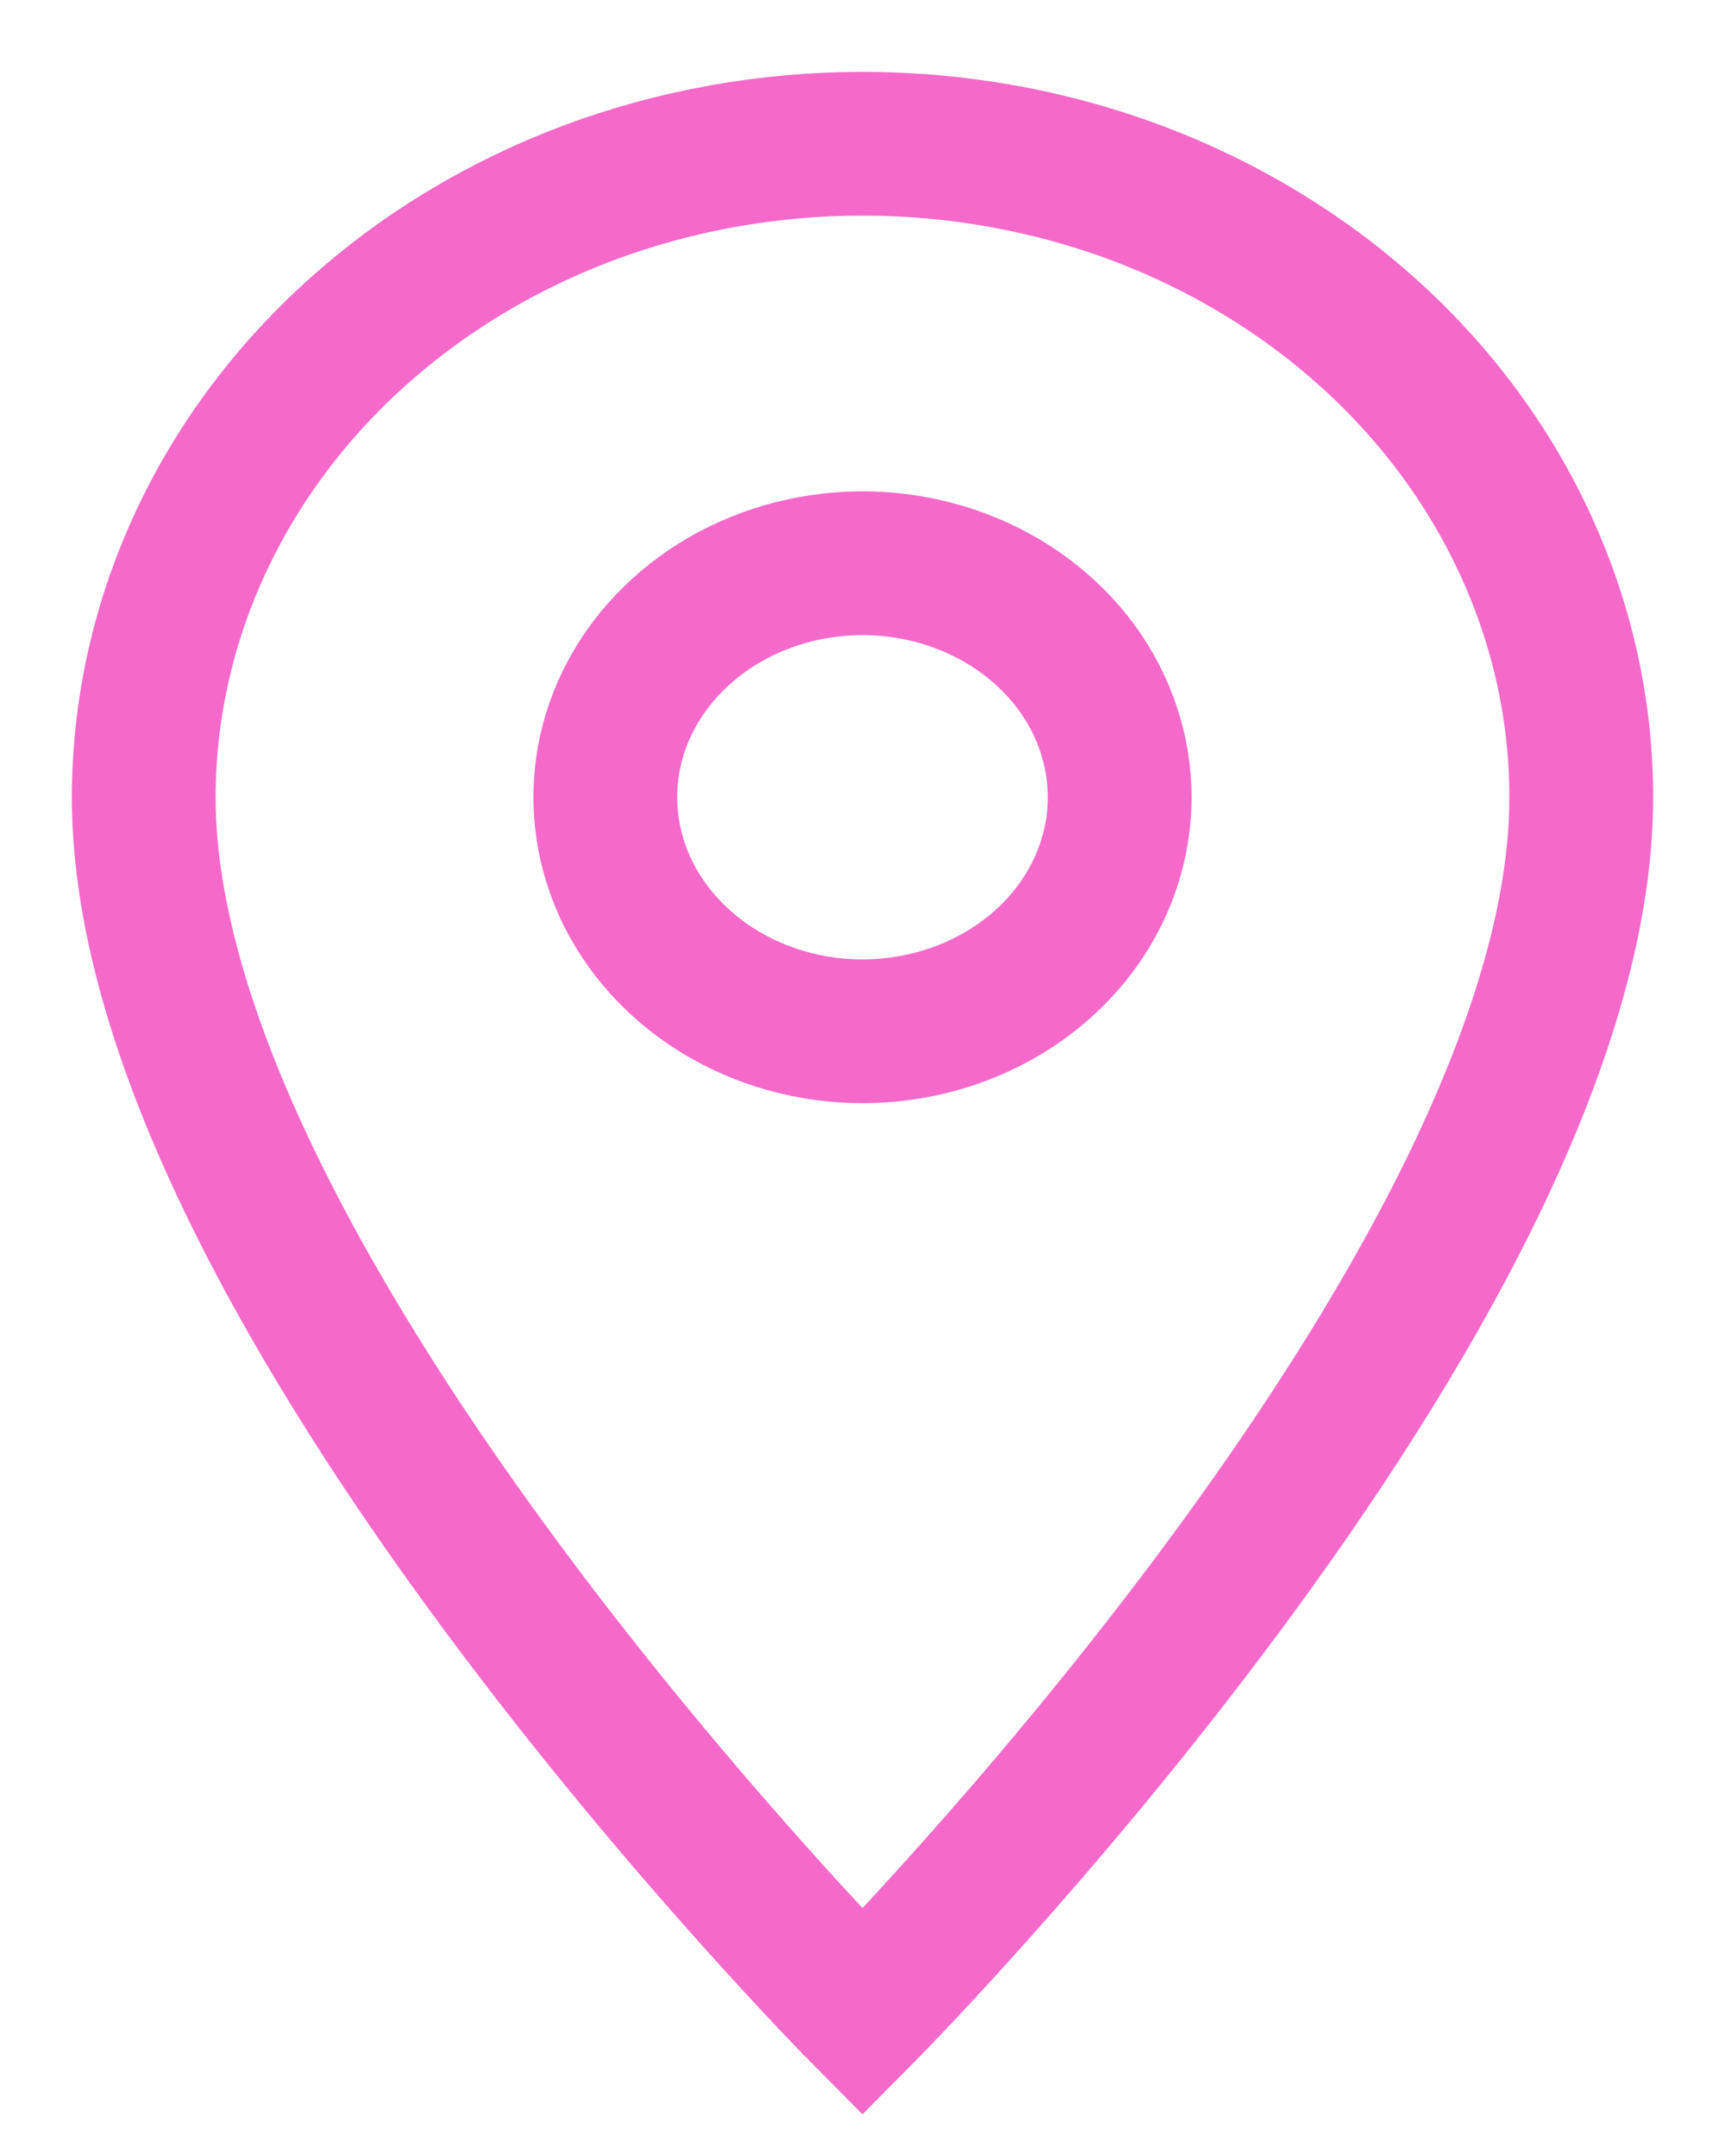 <svg width="12" height="15" viewBox="0 0 12 15" fill="none" xmlns="http://www.w3.org/2000/svg">
<path d="M6 1C5.343 1 4.693 1.117 4.086 1.345C3.479 1.574 2.928 1.909 2.463 2.332C1.999 2.754 1.631 3.256 1.38 3.808C1.129 4.36 1 4.952 1 5.55C1 8.962 6 14 6 14C6 14 11 8.963 11 5.55C11.001 4.952 10.871 4.36 10.62 3.808C10.369 3.256 10.001 2.754 9.537 2.332C9.072 1.909 8.521 1.574 7.914 1.345C7.307 1.117 6.657 1 6 1ZM6 7.175C5.646 7.175 5.3 7.079 5.006 6.9C4.712 6.721 4.483 6.467 4.347 6.17C4.212 5.872 4.176 5.545 4.245 5.229C4.314 4.913 4.485 4.623 4.735 4.396C4.985 4.168 5.304 4.013 5.651 3.95C5.998 3.887 6.358 3.919 6.685 4.043C7.012 4.166 7.291 4.375 7.488 4.642C7.684 4.91 7.789 5.225 7.789 5.547C7.789 5.978 7.601 6.393 7.265 6.698C6.93 7.003 6.474 7.175 6 7.175Z" stroke="#F469C9"/>
</svg>
